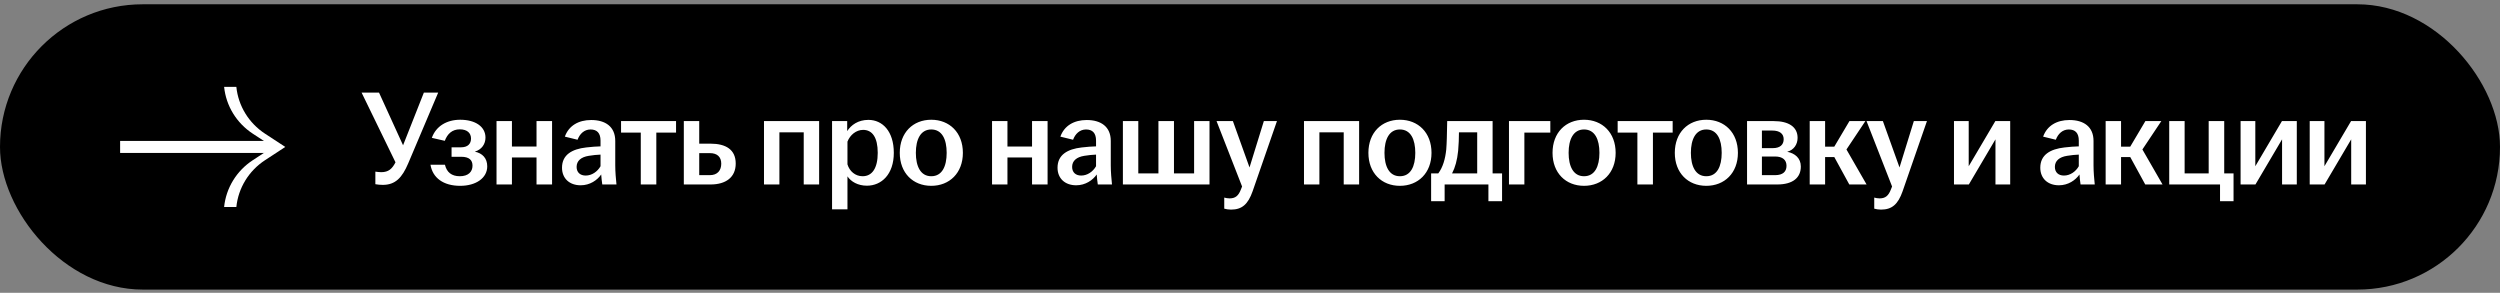 <?xml version="1.0" encoding="UTF-8"?> <svg xmlns="http://www.w3.org/2000/svg" width="333" height="39" viewBox="0 0 333 39" fill="none"><rect x="0" y="0" width="333" height="39" fill="#808080" stroke="none"/> <rect y="0.572" width="333" height="38" rx="19" fill="black"></rect> <path d="M16 18.772H36.37V20.372H16V18.772Z" fill="white"></path> <path d="M31.482 11.572C31.739 14.105 33.139 16.39 35.296 17.802L38 19.572L35.296 21.342C33.139 22.754 31.739 25.04 31.482 27.572H29.852C30.11 25.04 31.509 22.754 33.666 21.342L36.37 19.572L33.666 17.802C31.509 16.39 30.11 14.105 29.852 11.572L31.482 11.572Z" fill="white"></path> <path d="M50.988 24.626C50.646 24.626 50.286 24.59 49.998 24.536V22.862C50.268 22.898 50.52 22.934 50.79 22.934C51.762 22.934 52.248 22.466 52.68 21.62L48.162 12.332H50.484L53.688 19.352L56.46 12.332H58.368L54.372 21.764C53.562 23.672 52.662 24.626 50.988 24.626ZM61.3 24.752C59.05 24.752 57.628 23.69 57.34 21.944H59.266C59.5 22.934 60.148 23.474 61.246 23.474C62.38 23.474 62.938 22.88 62.938 22.07C62.938 21.332 62.506 20.882 61.426 20.882H60.148V19.622H61.408C62.308 19.622 62.74 19.154 62.74 18.452C62.74 17.732 62.236 17.228 61.246 17.228C60.22 17.228 59.59 17.84 59.248 18.758L57.52 18.362C58.078 16.796 59.518 15.95 61.3 15.95C63.316 15.95 64.666 16.868 64.666 18.326C64.666 19.19 64.162 19.928 63.244 20.198C64.27 20.414 64.9 21.08 64.9 22.16C64.9 23.708 63.406 24.752 61.3 24.752ZM66.137 24.572V16.13H68.189V19.514H71.465V16.13H73.535V24.572H71.465V20.972H68.189V24.572H66.137ZM77.344 24.68C75.85 24.68 74.86 23.762 74.86 22.34C74.86 20.612 76.192 19.856 78.082 19.64C78.784 19.55 79.468 19.514 79.99 19.496V18.722C79.99 17.732 79.522 17.246 78.658 17.246C77.812 17.246 77.218 17.84 76.93 18.614L75.238 18.2C75.76 16.742 77.056 15.986 78.748 15.986C80.638 15.986 81.952 16.868 81.952 18.776V22.034C81.952 22.934 82.042 23.834 82.114 24.572H80.224C80.17 24.176 80.098 23.654 80.08 23.24C79.558 23.996 78.586 24.68 77.344 24.68ZM76.804 22.232C76.804 22.97 77.29 23.384 78.01 23.384C78.838 23.384 79.576 22.862 79.99 22.142V20.594C79.486 20.612 78.982 20.666 78.424 20.756C77.398 20.918 76.804 21.422 76.804 22.232ZM85.352 24.572V17.66H82.724V16.13H90.05V17.66H87.422V24.572H85.352ZM91.085 24.572V16.13H93.137V19.136H94.649C96.683 19.136 97.997 19.928 97.997 21.782C97.997 23.618 96.683 24.572 94.649 24.572H91.085ZM93.137 23.33H94.559C95.567 23.33 96.071 22.7 96.071 21.8C96.071 20.9 95.531 20.396 94.559 20.396H93.137V23.33ZM101.764 24.572V16.13H109.108V24.572H107.056V17.624H103.816V24.572H101.764ZM110.83 27.884V16.13H112.846V17.462C113.368 16.652 114.304 15.968 115.672 15.968C117.544 15.968 119.056 17.48 119.056 20.36C119.056 23.24 117.4 24.734 115.474 24.734C114.268 24.734 113.35 24.194 112.882 23.492V27.884H110.83ZM112.882 21.89C113.152 22.808 113.926 23.474 114.898 23.474C116.176 23.474 116.914 22.394 116.914 20.36C116.914 18.308 116.194 17.3 114.97 17.3C114.034 17.3 113.224 17.984 112.882 18.866V21.89ZM124.044 24.752C121.614 24.752 119.85 23.042 119.85 20.36C119.85 17.66 121.614 15.95 124.044 15.95C126.474 15.95 128.256 17.66 128.256 20.36C128.256 23.042 126.474 24.752 124.044 24.752ZM121.992 20.36C121.992 22.16 122.622 23.474 124.044 23.474C125.484 23.474 126.096 22.16 126.096 20.36C126.096 18.56 125.484 17.246 124.044 17.246C122.622 17.246 121.992 18.56 121.992 20.36ZM132.14 24.572V16.13H134.192V19.514H137.468V16.13H139.538V24.572H137.468V20.972H134.192V24.572H132.14ZM143.347 24.68C141.853 24.68 140.863 23.762 140.863 22.34C140.863 20.612 142.195 19.856 144.085 19.64C144.787 19.55 145.471 19.514 145.993 19.496V18.722C145.993 17.732 145.525 17.246 144.661 17.246C143.815 17.246 143.221 17.84 142.933 18.614L141.241 18.2C141.763 16.742 143.059 15.986 144.751 15.986C146.641 15.986 147.955 16.868 147.955 18.776V22.034C147.955 22.934 148.045 23.834 148.117 24.572H146.227C146.173 24.176 146.101 23.654 146.083 23.24C145.561 23.996 144.589 24.68 143.347 24.68ZM142.807 22.232C142.807 22.97 143.293 23.384 144.013 23.384C144.841 23.384 145.579 22.862 145.993 22.142V20.594C145.489 20.612 144.985 20.666 144.427 20.756C143.401 20.918 142.807 21.422 142.807 22.232ZM149.569 24.572V16.13H151.621V23.096H154.303V16.13H156.373V23.096H159.055V16.13H161.107V24.572H149.569ZM163.97 27.92C163.664 27.92 163.304 27.866 163.07 27.794V26.318C163.25 26.372 163.52 26.426 163.772 26.426C164.564 26.426 164.978 26.066 165.302 25.202L165.446 24.842L162.044 16.13H164.222L166.436 22.304L168.344 16.13H170.09L166.85 25.472C166.238 27.218 165.428 27.92 163.97 27.92ZM173.691 24.572V16.13H181.035V24.572H178.983V17.624H175.743V24.572H173.691ZM186.465 24.752C184.035 24.752 182.271 23.042 182.271 20.36C182.271 17.66 184.035 15.95 186.465 15.95C188.895 15.95 190.677 17.66 190.677 20.36C190.677 23.042 188.895 24.752 186.465 24.752ZM184.413 20.36C184.413 22.16 185.043 23.474 186.465 23.474C187.905 23.474 188.517 22.16 188.517 20.36C188.517 18.56 187.905 17.246 186.465 17.246C185.043 17.246 184.413 18.56 184.413 20.36ZM190.625 26.804V23.096H191.579C192.191 22.286 192.515 21.152 192.641 19.91C192.713 19.01 192.731 18.002 192.767 16.13H198.815V23.096H200.075V26.804H198.257V24.572H192.425V26.804H190.625ZM193.415 23.096H196.763V17.624H194.333C194.333 18.434 194.297 19.244 194.225 20.09C194.099 21.332 193.829 22.304 193.415 23.096ZM200.995 24.572V16.13H206.503V17.66H203.047V24.572H200.995ZM210.992 24.752C208.562 24.752 206.798 23.042 206.798 20.36C206.798 17.66 208.562 15.95 210.992 15.95C213.422 15.95 215.204 17.66 215.204 20.36C215.204 23.042 213.422 24.752 210.992 24.752ZM208.94 20.36C208.94 22.16 209.57 23.474 210.992 23.474C212.432 23.474 213.044 22.16 213.044 20.36C213.044 18.56 212.432 17.246 210.992 17.246C209.57 17.246 208.94 18.56 208.94 20.36ZM218.1 24.572V17.66H215.472V16.13H222.798V17.66H220.17V24.572H218.1ZM227.278 24.752C224.848 24.752 223.084 23.042 223.084 20.36C223.084 17.66 224.848 15.95 227.278 15.95C229.708 15.95 231.49 17.66 231.49 20.36C231.49 23.042 229.708 24.752 227.278 24.752ZM225.226 20.36C225.226 22.16 225.856 23.474 227.278 23.474C228.718 23.474 229.33 22.16 229.33 20.36C229.33 18.56 228.718 17.246 227.278 17.246C225.856 17.246 225.226 18.56 225.226 20.36ZM232.707 24.572V16.13H236.271C238.251 16.13 239.439 16.904 239.439 18.362C239.439 19.244 238.935 19.982 238.053 20.216C239.079 20.414 239.871 21.062 239.871 22.178C239.871 23.654 238.827 24.572 236.721 24.572H232.707ZM234.687 23.33H236.451C237.477 23.33 237.963 22.862 237.963 22.088C237.963 21.314 237.459 20.846 236.433 20.846H234.687V23.33ZM234.687 19.73H236.145C237.081 19.73 237.585 19.298 237.585 18.542C237.585 17.822 237.063 17.39 236.073 17.39H234.687V19.73ZM241.052 24.572V16.13H243.104V19.532H244.328L246.344 16.13H248.468L245.948 19.91L248.63 24.572H246.326L244.328 20.918H243.104V24.572H241.052ZM250.549 27.92C250.243 27.92 249.883 27.866 249.649 27.794V26.318C249.829 26.372 250.099 26.426 250.351 26.426C251.143 26.426 251.557 26.066 251.881 25.202L252.025 24.842L248.623 16.13H250.801L253.015 22.304L254.923 16.13H256.669L253.429 25.472C252.817 27.218 252.007 27.92 250.549 27.92ZM260.27 24.572V16.13H262.232V22.142L265.778 16.13H267.758V24.572H265.796V18.56L262.25 24.572H260.27ZM274.25 24.68C272.756 24.68 271.766 23.762 271.766 22.34C271.766 20.612 273.098 19.856 274.988 19.64C275.69 19.55 276.374 19.514 276.896 19.496V18.722C276.896 17.732 276.428 17.246 275.564 17.246C274.718 17.246 274.124 17.84 273.836 18.614L272.144 18.2C272.666 16.742 273.962 15.986 275.654 15.986C277.544 15.986 278.858 16.868 278.858 18.776V22.034C278.858 22.934 278.948 23.834 279.02 24.572H277.13C277.076 24.176 277.004 23.654 276.986 23.24C276.464 23.996 275.492 24.68 274.25 24.68ZM273.71 22.232C273.71 22.97 274.196 23.384 274.916 23.384C275.744 23.384 276.482 22.862 276.896 22.142V20.594C276.392 20.612 275.888 20.666 275.33 20.756C274.304 20.918 273.71 21.422 273.71 22.232ZM280.472 24.572V16.13H282.524V19.532H283.748L285.764 16.13H287.888L285.368 19.91L288.05 24.572H285.746L283.748 20.918H282.524V24.572H280.472ZM295.708 26.804V24.572H288.94V16.13H290.992V23.096H294.196V16.13H296.266V23.096H297.508V26.804H295.708ZM298.446 24.572V16.13H300.408V22.142L303.954 16.13H305.934V24.572H303.972V18.56L300.426 24.572H298.446ZM307.653 24.572V16.13H309.615V22.142L313.161 16.13H315.141V24.572H313.179V18.56L309.633 24.572H307.653Z" fill="white"></path> </svg> 